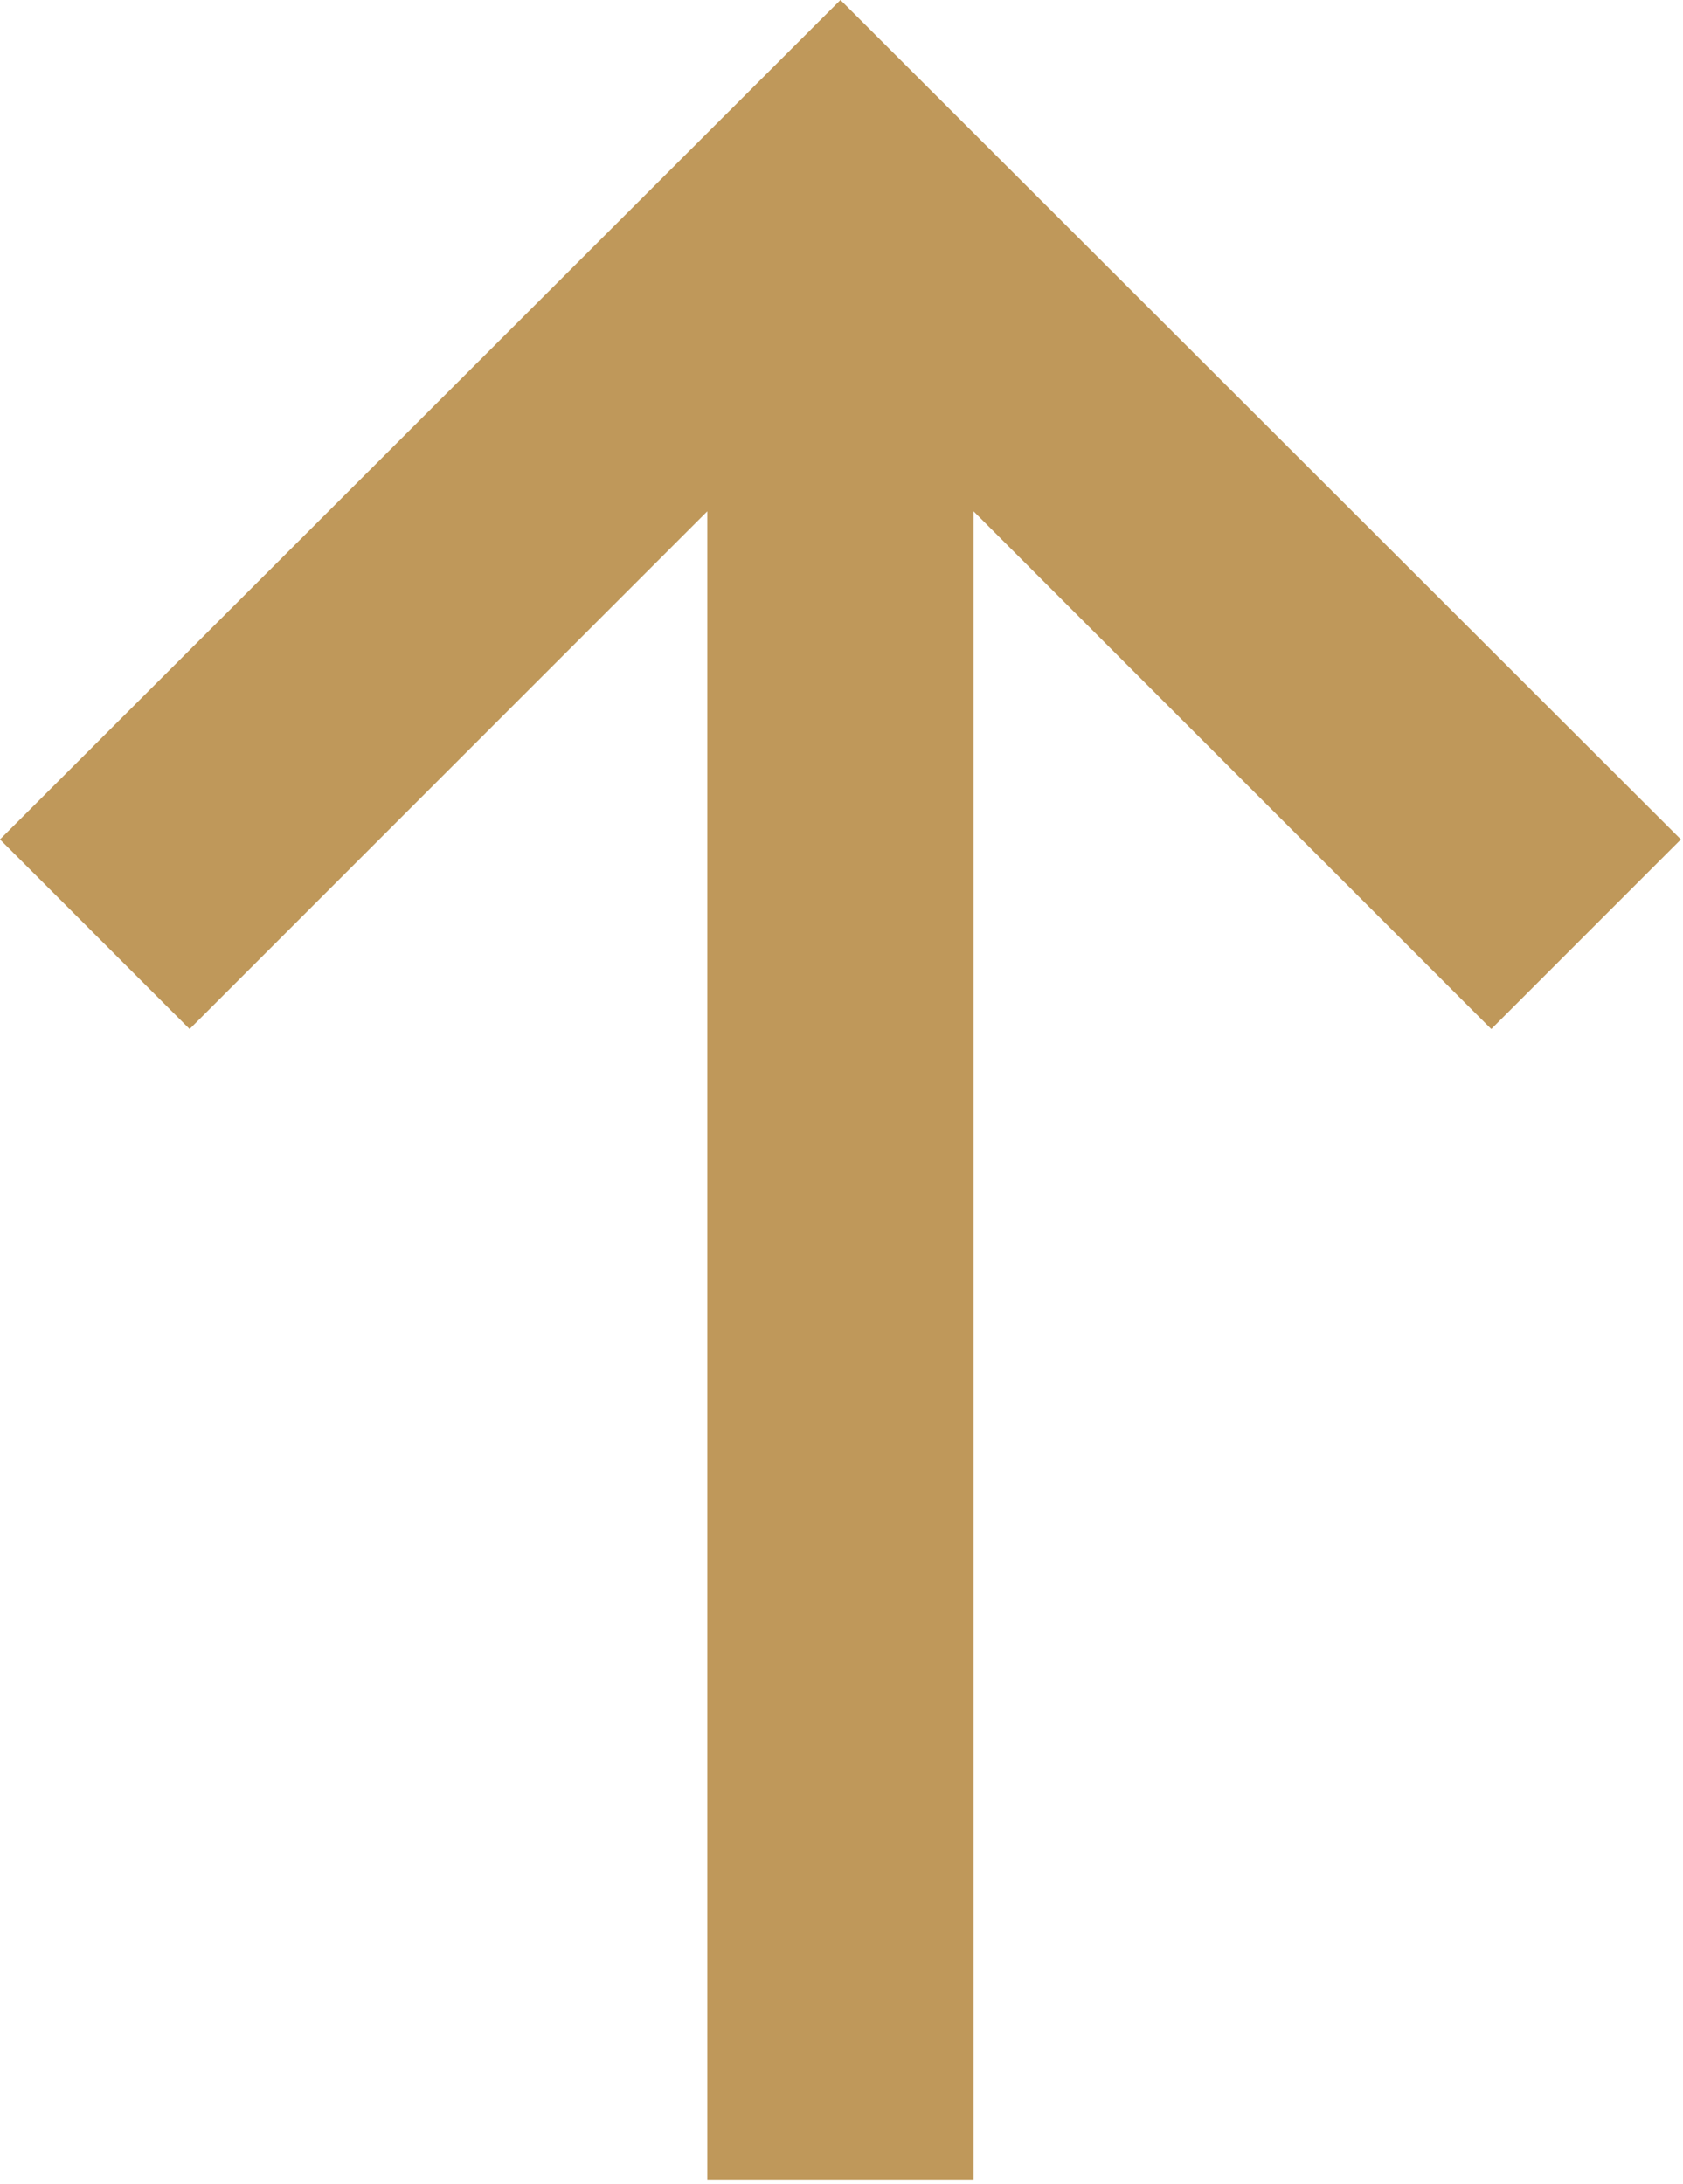 <?xml version="1.0" encoding="UTF-8"?> <svg xmlns="http://www.w3.org/2000/svg" width="158" height="205" viewBox="0 0 158 205" fill="none"><path d="M66.4 48V204.6H91.4V48L140 96.6L157.8 78.8L78.9 0L0 78.8L17.8 96.6L66.4 48Z" fill="#BF985A"></path></svg> 